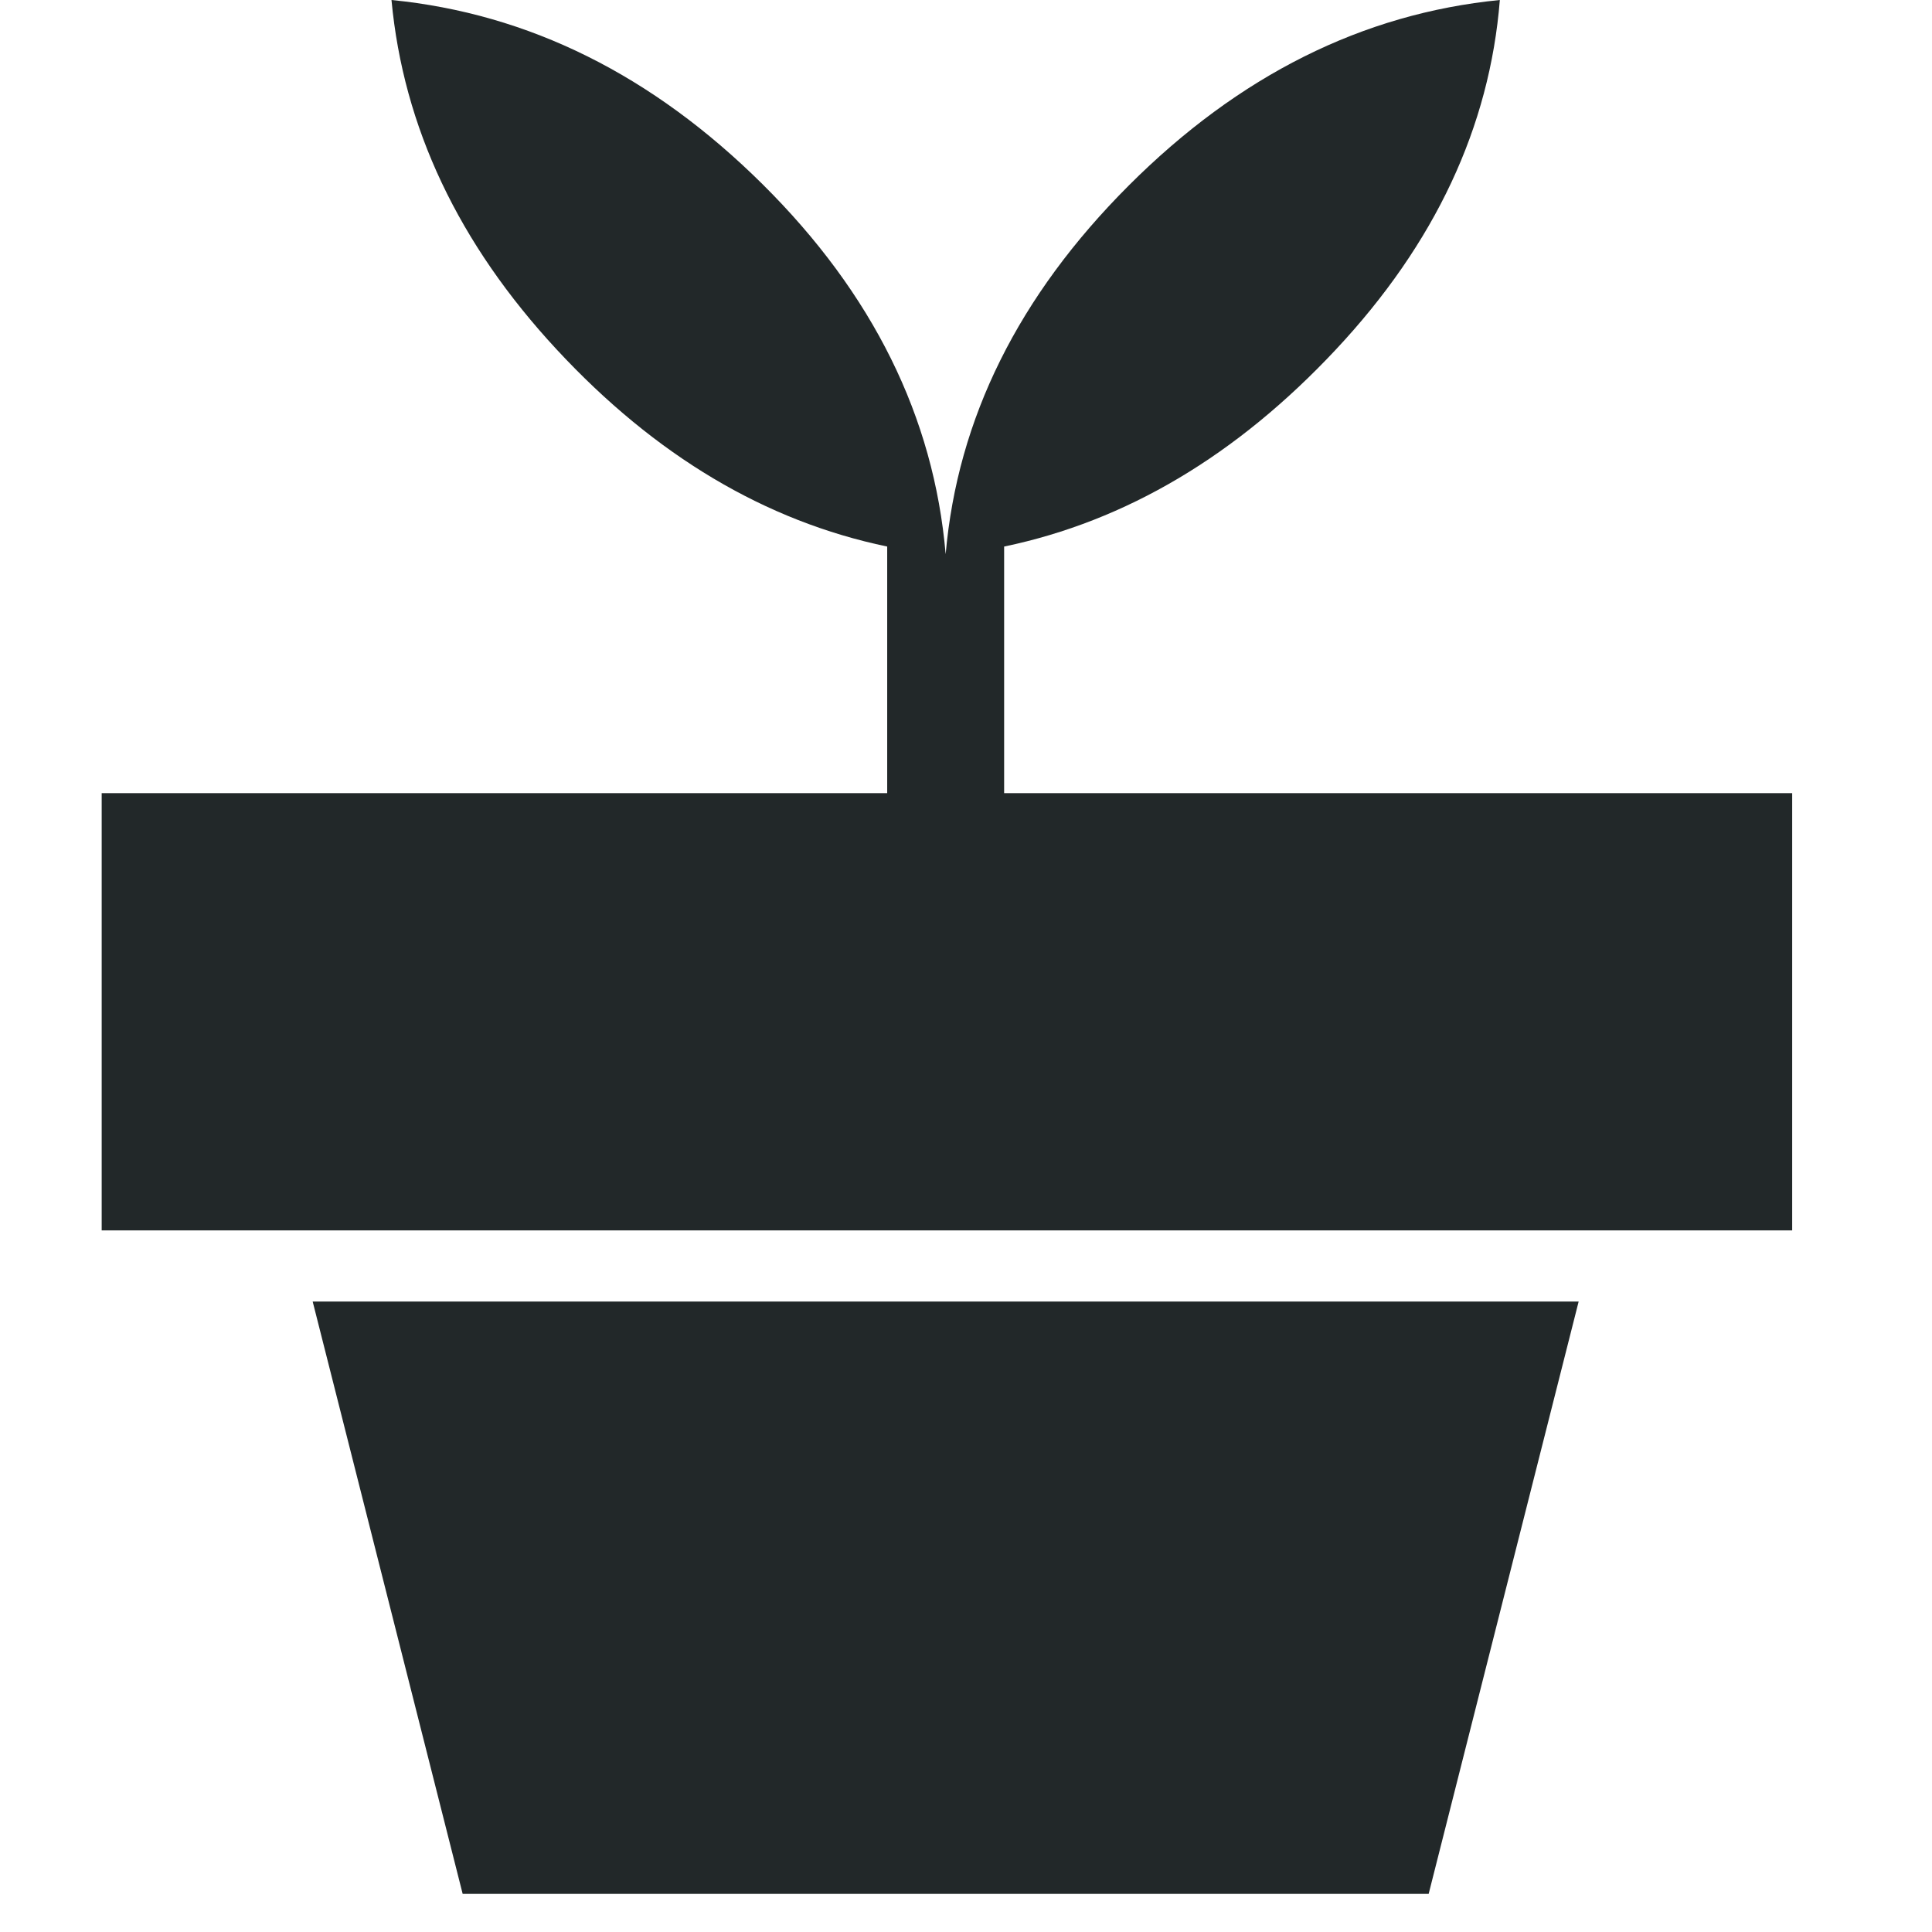 <svg width="38" height="38" viewBox="0 0 38 38" fill="none" xmlns="http://www.w3.org/2000/svg">
<path d="M28.1 37.25H9.1L6.15 25.6H31.05L28.1 37.25ZM18.6 10.9C18.833 8.233 20.033 5.817 22.2 3.65C24.367 1.483 26.8 0.267 29.5 0C29.3 2.5 28.225 4.792 26.275 6.875C24.325 8.958 22.15 10.25 19.75 10.75V15.6H35.25V24.2H2V15.6H17.45V10.75C15.05 10.25 12.883 8.958 10.95 6.875C9.017 4.792 7.933 2.5 7.7 0C10.4 0.267 12.833 1.475 15 3.625C17.167 5.775 18.367 8.2 18.6 10.9Z" fill="#222829"/>
</svg>

